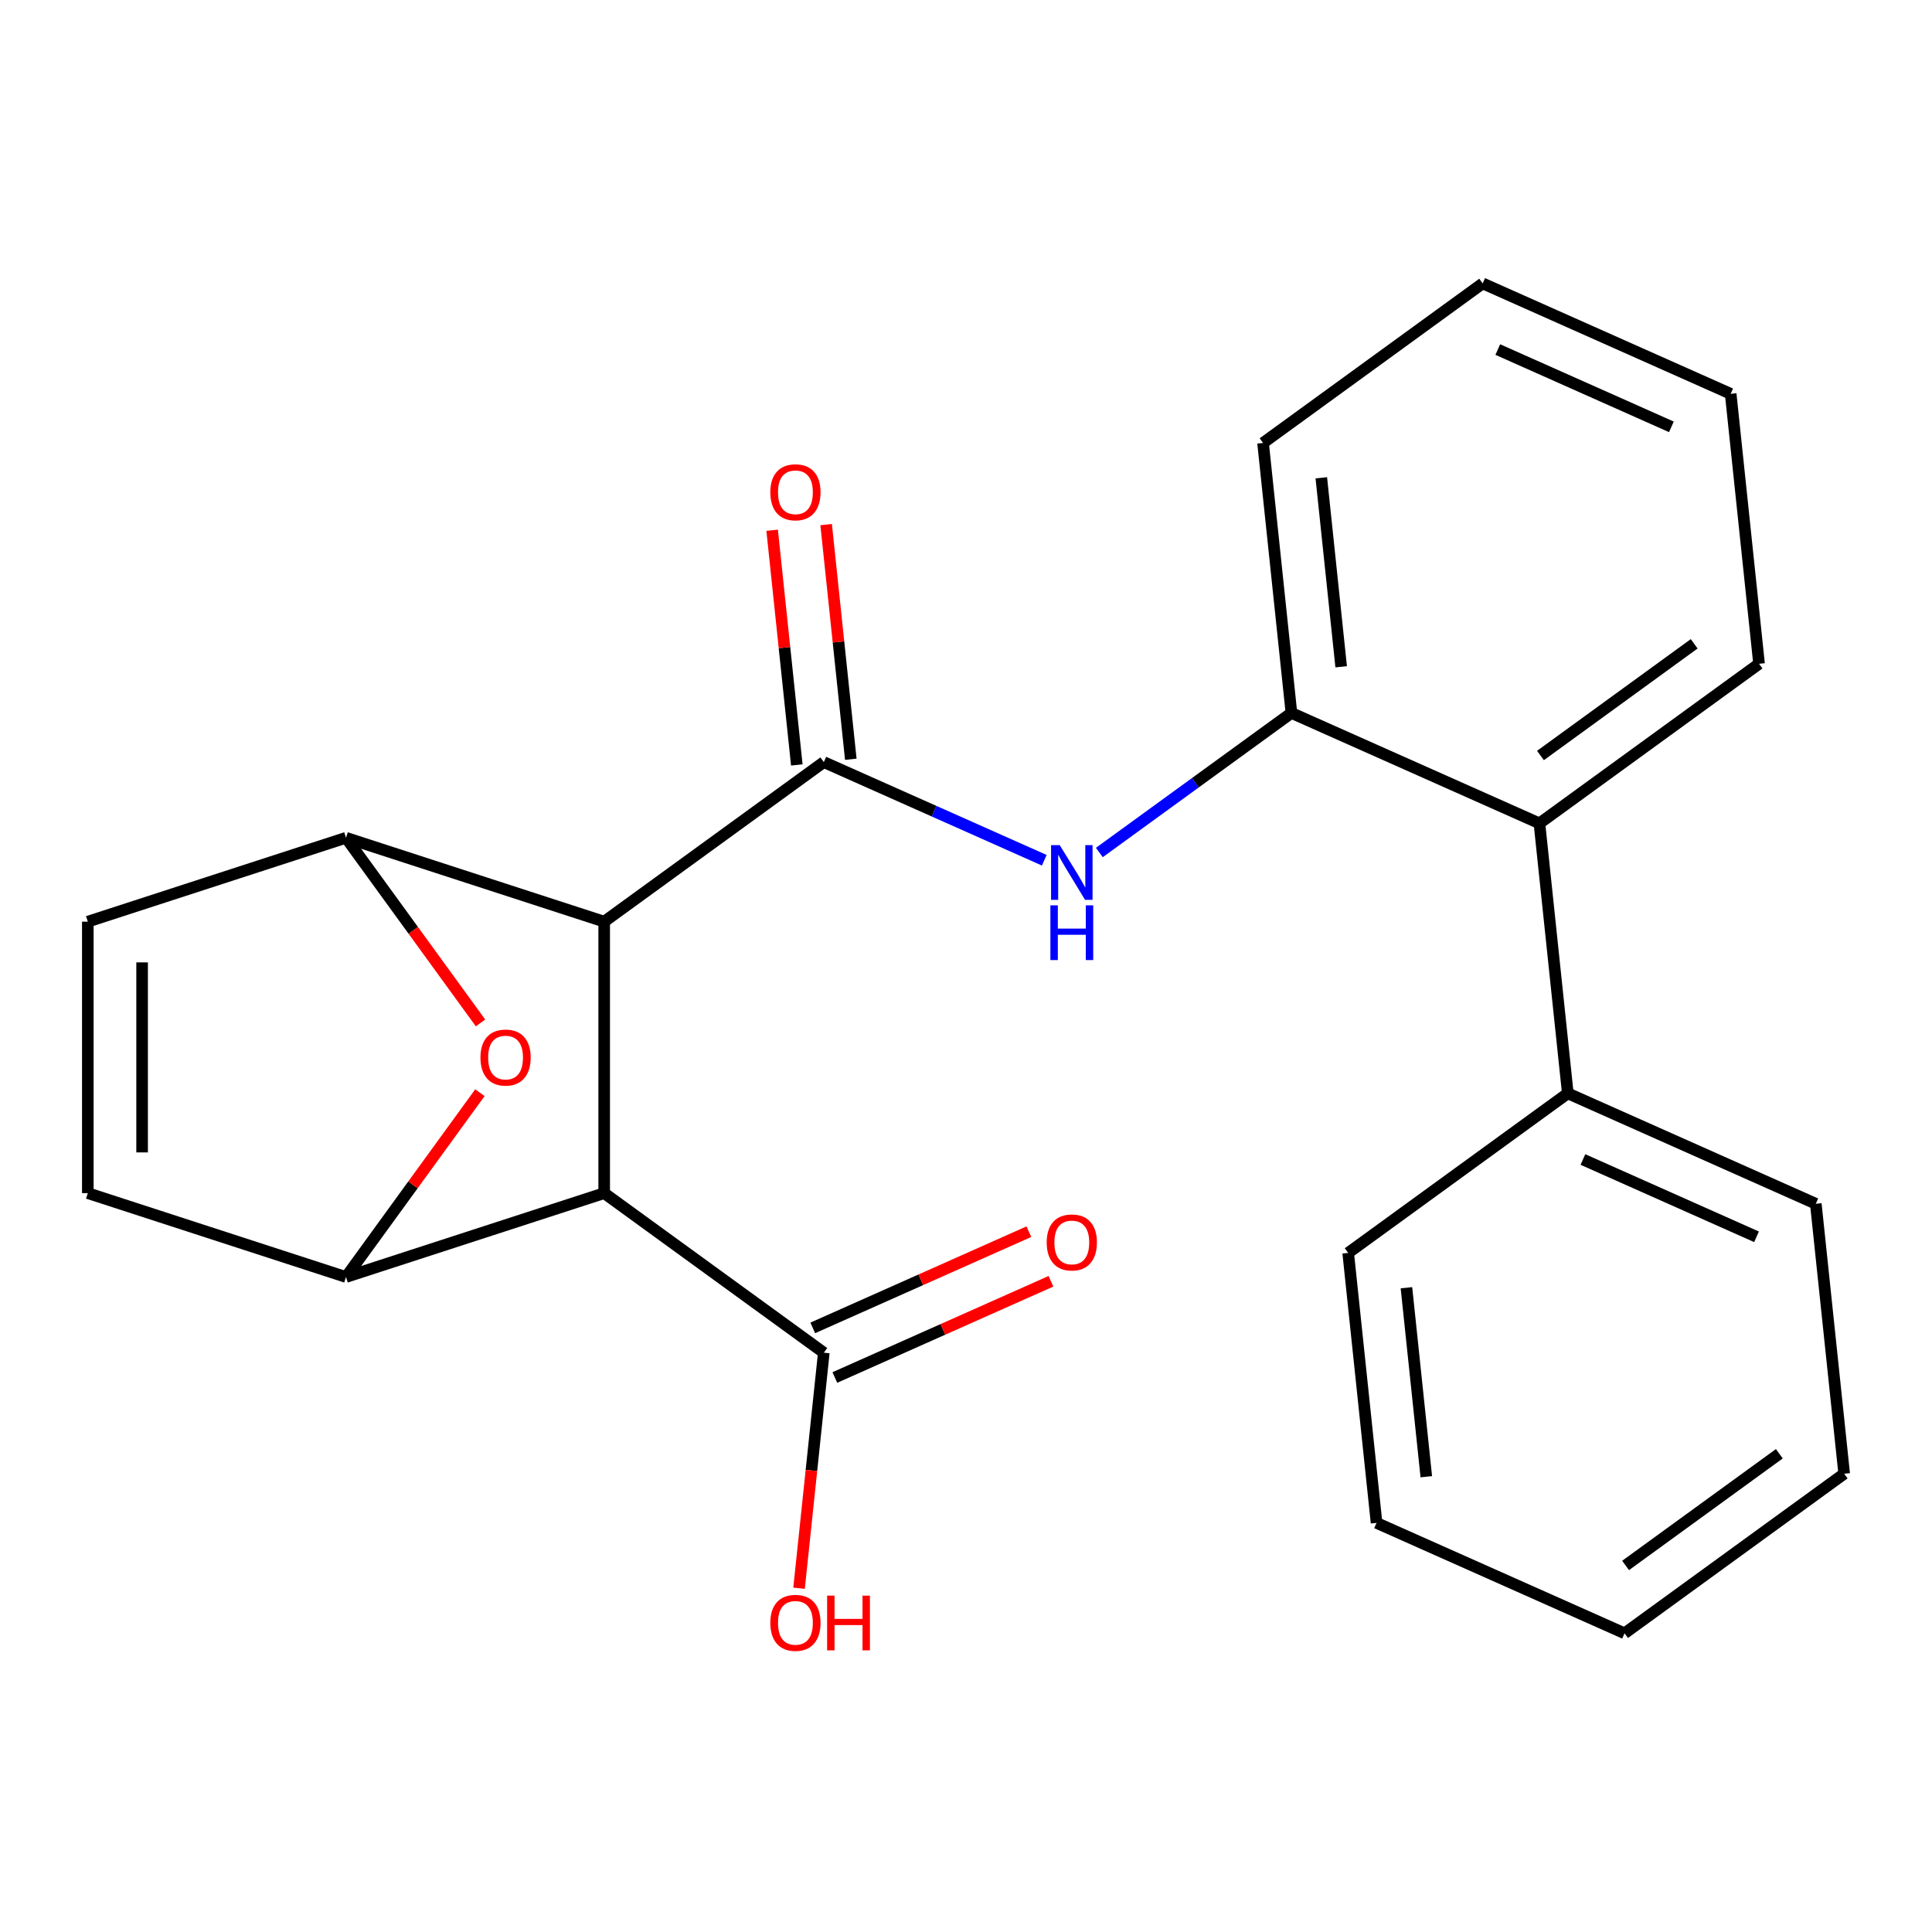 <?xml version='1.0' encoding='iso-8859-1'?>
<svg version='1.1' baseProfile='full'
              xmlns='http://www.w3.org/2000/svg'
                      xmlns:rdkit='http://www.rdkit.org/xml'
                      xmlns:xlink='http://www.w3.org/1999/xlink'
                  xml:space='preserve'
width='1000px' height='1000px' viewBox='0 0 1000 1000'>
<!-- END OF HEADER -->
<rect style='opacity:1.0;fill:#FFFFFF;stroke:none' width='1000' height='1000' x='0' y='0'> </rect>
<path class='bond-0' d='M 312.724,477.05 L 426.401,394.459' style='fill:none;fill-rule:evenodd;stroke:#000000;stroke-width:6px;stroke-linecap:butt;stroke-linejoin:miter;stroke-opacity:1' />
<path class='bond-1' d='M 312.724,477.05 L 312.724,617.562' style='fill:none;fill-rule:evenodd;stroke:#000000;stroke-width:6px;stroke-linecap:butt;stroke-linejoin:miter;stroke-opacity:1' />
<path class='bond-2' d='M 312.724,477.05 L 179.09,433.629' style='fill:none;fill-rule:evenodd;stroke:#000000;stroke-width:6px;stroke-linecap:butt;stroke-linejoin:miter;stroke-opacity:1' />
<path class='bond-5' d='M 426.401,394.459 L 483.457,419.862' style='fill:none;fill-rule:evenodd;stroke:#000000;stroke-width:6px;stroke-linecap:butt;stroke-linejoin:miter;stroke-opacity:1' />
<path class='bond-5' d='M 483.457,419.862 L 540.513,445.265' style='fill:none;fill-rule:evenodd;stroke:#0000FF;stroke-width:6px;stroke-linecap:butt;stroke-linejoin:miter;stroke-opacity:1' />
<path class='bond-11' d='M 440.375,392.99 L 433.992,332.256' style='fill:none;fill-rule:evenodd;stroke:#000000;stroke-width:6px;stroke-linecap:butt;stroke-linejoin:miter;stroke-opacity:1' />
<path class='bond-11' d='M 433.992,332.256 L 427.608,271.521' style='fill:none;fill-rule:evenodd;stroke:#FF0000;stroke-width:6px;stroke-linecap:butt;stroke-linejoin:miter;stroke-opacity:1' />
<path class='bond-11' d='M 412.427,395.928 L 406.043,335.193' style='fill:none;fill-rule:evenodd;stroke:#000000;stroke-width:6px;stroke-linecap:butt;stroke-linejoin:miter;stroke-opacity:1' />
<path class='bond-11' d='M 406.043,335.193 L 399.66,274.458' style='fill:none;fill-rule:evenodd;stroke:#FF0000;stroke-width:6px;stroke-linecap:butt;stroke-linejoin:miter;stroke-opacity:1' />
<path class='bond-3' d='M 312.724,617.562 L 179.09,660.983' style='fill:none;fill-rule:evenodd;stroke:#000000;stroke-width:6px;stroke-linecap:butt;stroke-linejoin:miter;stroke-opacity:1' />
<path class='bond-6' d='M 312.724,617.562 L 426.401,700.153' style='fill:none;fill-rule:evenodd;stroke:#000000;stroke-width:6px;stroke-linecap:butt;stroke-linejoin:miter;stroke-opacity:1' />
<path class='bond-4' d='M 179.09,433.629 L 213.907,481.551' style='fill:none;fill-rule:evenodd;stroke:#000000;stroke-width:6px;stroke-linecap:butt;stroke-linejoin:miter;stroke-opacity:1' />
<path class='bond-4' d='M 213.907,481.551 L 248.724,529.473' style='fill:none;fill-rule:evenodd;stroke:#FF0000;stroke-width:6px;stroke-linecap:butt;stroke-linejoin:miter;stroke-opacity:1' />
<path class='bond-8' d='M 179.09,433.629 L 45.455,477.05' style='fill:none;fill-rule:evenodd;stroke:#000000;stroke-width:6px;stroke-linecap:butt;stroke-linejoin:miter;stroke-opacity:1' />
<path class='bond-24' d='M 179.09,660.983 L 213.747,613.281' style='fill:none;fill-rule:evenodd;stroke:#000000;stroke-width:6px;stroke-linecap:butt;stroke-linejoin:miter;stroke-opacity:1' />
<path class='bond-24' d='M 213.747,613.281 L 248.404,565.579' style='fill:none;fill-rule:evenodd;stroke:#FF0000;stroke-width:6px;stroke-linecap:butt;stroke-linejoin:miter;stroke-opacity:1' />
<path class='bond-25' d='M 179.09,660.983 L 45.455,617.562' style='fill:none;fill-rule:evenodd;stroke:#000000;stroke-width:6px;stroke-linecap:butt;stroke-linejoin:miter;stroke-opacity:1' />
<path class='bond-9' d='M 569.018,441.255 L 618.73,405.137' style='fill:none;fill-rule:evenodd;stroke:#0000FF;stroke-width:6px;stroke-linecap:butt;stroke-linejoin:miter;stroke-opacity:1' />
<path class='bond-9' d='M 618.73,405.137 L 668.442,369.02' style='fill:none;fill-rule:evenodd;stroke:#000000;stroke-width:6px;stroke-linecap:butt;stroke-linejoin:miter;stroke-opacity:1' />
<path class='bond-12' d='M 432.116,712.99 L 488.042,688.09' style='fill:none;fill-rule:evenodd;stroke:#000000;stroke-width:6px;stroke-linecap:butt;stroke-linejoin:miter;stroke-opacity:1' />
<path class='bond-12' d='M 488.042,688.09 L 543.968,663.19' style='fill:none;fill-rule:evenodd;stroke:#FF0000;stroke-width:6px;stroke-linecap:butt;stroke-linejoin:miter;stroke-opacity:1' />
<path class='bond-12' d='M 420.686,687.317 L 476.612,662.417' style='fill:none;fill-rule:evenodd;stroke:#000000;stroke-width:6px;stroke-linecap:butt;stroke-linejoin:miter;stroke-opacity:1' />
<path class='bond-12' d='M 476.612,662.417 L 532.537,637.517' style='fill:none;fill-rule:evenodd;stroke:#FF0000;stroke-width:6px;stroke-linecap:butt;stroke-linejoin:miter;stroke-opacity:1' />
<path class='bond-14' d='M 426.401,700.153 L 419.995,761.108' style='fill:none;fill-rule:evenodd;stroke:#000000;stroke-width:6px;stroke-linecap:butt;stroke-linejoin:miter;stroke-opacity:1' />
<path class='bond-14' d='M 419.995,761.108 L 413.588,822.063' style='fill:none;fill-rule:evenodd;stroke:#FF0000;stroke-width:6px;stroke-linecap:butt;stroke-linejoin:miter;stroke-opacity:1' />
<path class='bond-7' d='M 45.455,617.562 L 45.455,477.05' style='fill:none;fill-rule:evenodd;stroke:#000000;stroke-width:6px;stroke-linecap:butt;stroke-linejoin:miter;stroke-opacity:1' />
<path class='bond-7' d='M 73.557,596.485 L 73.557,498.127' style='fill:none;fill-rule:evenodd;stroke:#000000;stroke-width:6px;stroke-linecap:butt;stroke-linejoin:miter;stroke-opacity:1' />
<path class='bond-10' d='M 668.442,369.02 L 796.806,426.171' style='fill:none;fill-rule:evenodd;stroke:#000000;stroke-width:6px;stroke-linecap:butt;stroke-linejoin:miter;stroke-opacity:1' />
<path class='bond-15' d='M 668.442,369.02 L 653.755,229.277' style='fill:none;fill-rule:evenodd;stroke:#000000;stroke-width:6px;stroke-linecap:butt;stroke-linejoin:miter;stroke-opacity:1' />
<path class='bond-15' d='M 694.187,345.121 L 683.906,247.301' style='fill:none;fill-rule:evenodd;stroke:#000000;stroke-width:6px;stroke-linecap:butt;stroke-linejoin:miter;stroke-opacity:1' />
<path class='bond-13' d='M 796.806,426.171 L 811.494,565.913' style='fill:none;fill-rule:evenodd;stroke:#000000;stroke-width:6px;stroke-linecap:butt;stroke-linejoin:miter;stroke-opacity:1' />
<path class='bond-16' d='M 796.806,426.171 L 910.483,343.58' style='fill:none;fill-rule:evenodd;stroke:#000000;stroke-width:6px;stroke-linecap:butt;stroke-linejoin:miter;stroke-opacity:1' />
<path class='bond-16' d='M 797.34,391.047 L 876.913,333.233' style='fill:none;fill-rule:evenodd;stroke:#000000;stroke-width:6px;stroke-linecap:butt;stroke-linejoin:miter;stroke-opacity:1' />
<path class='bond-17' d='M 811.494,565.913 L 939.858,623.065' style='fill:none;fill-rule:evenodd;stroke:#000000;stroke-width:6px;stroke-linecap:butt;stroke-linejoin:miter;stroke-opacity:1' />
<path class='bond-17' d='M 819.318,600.159 L 909.173,640.165' style='fill:none;fill-rule:evenodd;stroke:#000000;stroke-width:6px;stroke-linecap:butt;stroke-linejoin:miter;stroke-opacity:1' />
<path class='bond-18' d='M 811.494,565.913 L 697.817,648.504' style='fill:none;fill-rule:evenodd;stroke:#000000;stroke-width:6px;stroke-linecap:butt;stroke-linejoin:miter;stroke-opacity:1' />
<path class='bond-19' d='M 653.755,229.277 L 767.431,146.686' style='fill:none;fill-rule:evenodd;stroke:#000000;stroke-width:6px;stroke-linecap:butt;stroke-linejoin:miter;stroke-opacity:1' />
<path class='bond-26' d='M 910.483,343.58 L 895.795,203.838' style='fill:none;fill-rule:evenodd;stroke:#000000;stroke-width:6px;stroke-linecap:butt;stroke-linejoin:miter;stroke-opacity:1' />
<path class='bond-22' d='M 939.858,623.065 L 954.545,762.807' style='fill:none;fill-rule:evenodd;stroke:#000000;stroke-width:6px;stroke-linecap:butt;stroke-linejoin:miter;stroke-opacity:1' />
<path class='bond-21' d='M 697.817,648.504 L 712.505,788.247' style='fill:none;fill-rule:evenodd;stroke:#000000;stroke-width:6px;stroke-linecap:butt;stroke-linejoin:miter;stroke-opacity:1' />
<path class='bond-21' d='M 727.969,666.528 L 738.25,764.348' style='fill:none;fill-rule:evenodd;stroke:#000000;stroke-width:6px;stroke-linecap:butt;stroke-linejoin:miter;stroke-opacity:1' />
<path class='bond-20' d='M 767.431,146.686 L 895.795,203.838' style='fill:none;fill-rule:evenodd;stroke:#000000;stroke-width:6px;stroke-linecap:butt;stroke-linejoin:miter;stroke-opacity:1' />
<path class='bond-20' d='M 775.256,180.932 L 865.11,220.938' style='fill:none;fill-rule:evenodd;stroke:#000000;stroke-width:6px;stroke-linecap:butt;stroke-linejoin:miter;stroke-opacity:1' />
<path class='bond-23' d='M 712.505,788.247 L 840.869,845.398' style='fill:none;fill-rule:evenodd;stroke:#000000;stroke-width:6px;stroke-linecap:butt;stroke-linejoin:miter;stroke-opacity:1' />
<path class='bond-27' d='M 954.545,762.807 L 840.869,845.398' style='fill:none;fill-rule:evenodd;stroke:#000000;stroke-width:6px;stroke-linecap:butt;stroke-linejoin:miter;stroke-opacity:1' />
<path class='bond-27' d='M 920.976,752.461 L 841.402,810.274' style='fill:none;fill-rule:evenodd;stroke:#000000;stroke-width:6px;stroke-linecap:butt;stroke-linejoin:miter;stroke-opacity:1' />
<path  class='atom-5' d='M 248.68 547.386
Q 248.68 540.586, 252.04 536.786
Q 255.4 532.986, 261.68 532.986
Q 267.96 532.986, 271.32 536.786
Q 274.68 540.586, 274.68 547.386
Q 274.68 554.266, 271.28 558.186
Q 267.88 562.066, 261.68 562.066
Q 255.44 562.066, 252.04 558.186
Q 248.68 554.306, 248.68 547.386
M 261.68 558.866
Q 266 558.866, 268.32 555.986
Q 270.68 553.066, 270.68 547.386
Q 270.68 541.826, 268.32 539.026
Q 266 536.186, 261.68 536.186
Q 257.36 536.186, 255 538.986
Q 252.68 541.786, 252.68 547.386
Q 252.68 553.106, 255 555.986
Q 257.36 558.866, 261.68 558.866
' fill='#FF0000'/>
<path  class='atom-6' d='M 548.505 437.451
L 557.785 452.451
Q 558.705 453.931, 560.185 456.611
Q 561.665 459.291, 561.745 459.451
L 561.745 437.451
L 565.505 437.451
L 565.505 465.771
L 561.625 465.771
L 551.665 449.371
Q 550.505 447.451, 549.265 445.251
Q 548.065 443.051, 547.705 442.371
L 547.705 465.771
L 544.025 465.771
L 544.025 437.451
L 548.505 437.451
' fill='#0000FF'/>
<path  class='atom-6' d='M 543.685 468.603
L 547.525 468.603
L 547.525 480.643
L 562.005 480.643
L 562.005 468.603
L 565.845 468.603
L 565.845 496.923
L 562.005 496.923
L 562.005 483.843
L 547.525 483.843
L 547.525 496.923
L 543.685 496.923
L 543.685 468.603
' fill='#0000FF'/>
<path  class='atom-12' d='M 398.714 254.797
Q 398.714 247.997, 402.074 244.197
Q 405.434 240.397, 411.714 240.397
Q 417.994 240.397, 421.354 244.197
Q 424.714 247.997, 424.714 254.797
Q 424.714 261.677, 421.314 265.597
Q 417.914 269.477, 411.714 269.477
Q 405.474 269.477, 402.074 265.597
Q 398.714 261.717, 398.714 254.797
M 411.714 266.277
Q 416.034 266.277, 418.354 263.397
Q 420.714 260.477, 420.714 254.797
Q 420.714 249.237, 418.354 246.437
Q 416.034 243.597, 411.714 243.597
Q 407.394 243.597, 405.034 246.397
Q 402.714 249.197, 402.714 254.797
Q 402.714 260.517, 405.034 263.397
Q 407.394 266.277, 411.714 266.277
' fill='#FF0000'/>
<path  class='atom-13' d='M 541.765 643.082
Q 541.765 636.282, 545.125 632.482
Q 548.485 628.682, 554.765 628.682
Q 561.045 628.682, 564.405 632.482
Q 567.765 636.282, 567.765 643.082
Q 567.765 649.962, 564.365 653.882
Q 560.965 657.762, 554.765 657.762
Q 548.525 657.762, 545.125 653.882
Q 541.765 650.002, 541.765 643.082
M 554.765 654.562
Q 559.085 654.562, 561.405 651.682
Q 563.765 648.762, 563.765 643.082
Q 563.765 637.522, 561.405 634.722
Q 559.085 631.882, 554.765 631.882
Q 550.445 631.882, 548.085 634.682
Q 545.765 637.482, 545.765 643.082
Q 545.765 648.802, 548.085 651.682
Q 550.445 654.562, 554.765 654.562
' fill='#FF0000'/>
<path  class='atom-15' d='M 398.714 839.976
Q 398.714 833.176, 402.074 829.376
Q 405.434 825.576, 411.714 825.576
Q 417.994 825.576, 421.354 829.376
Q 424.714 833.176, 424.714 839.976
Q 424.714 846.856, 421.314 850.776
Q 417.914 854.656, 411.714 854.656
Q 405.474 854.656, 402.074 850.776
Q 398.714 846.896, 398.714 839.976
M 411.714 851.456
Q 416.034 851.456, 418.354 848.576
Q 420.714 845.656, 420.714 839.976
Q 420.714 834.416, 418.354 831.616
Q 416.034 828.776, 411.714 828.776
Q 407.394 828.776, 405.034 831.576
Q 402.714 834.376, 402.714 839.976
Q 402.714 845.696, 405.034 848.576
Q 407.394 851.456, 411.714 851.456
' fill='#FF0000'/>
<path  class='atom-15' d='M 428.114 825.896
L 431.954 825.896
L 431.954 837.936
L 446.434 837.936
L 446.434 825.896
L 450.274 825.896
L 450.274 854.216
L 446.434 854.216
L 446.434 841.136
L 431.954 841.136
L 431.954 854.216
L 428.114 854.216
L 428.114 825.896
' fill='#FF0000'/>
</svg>
